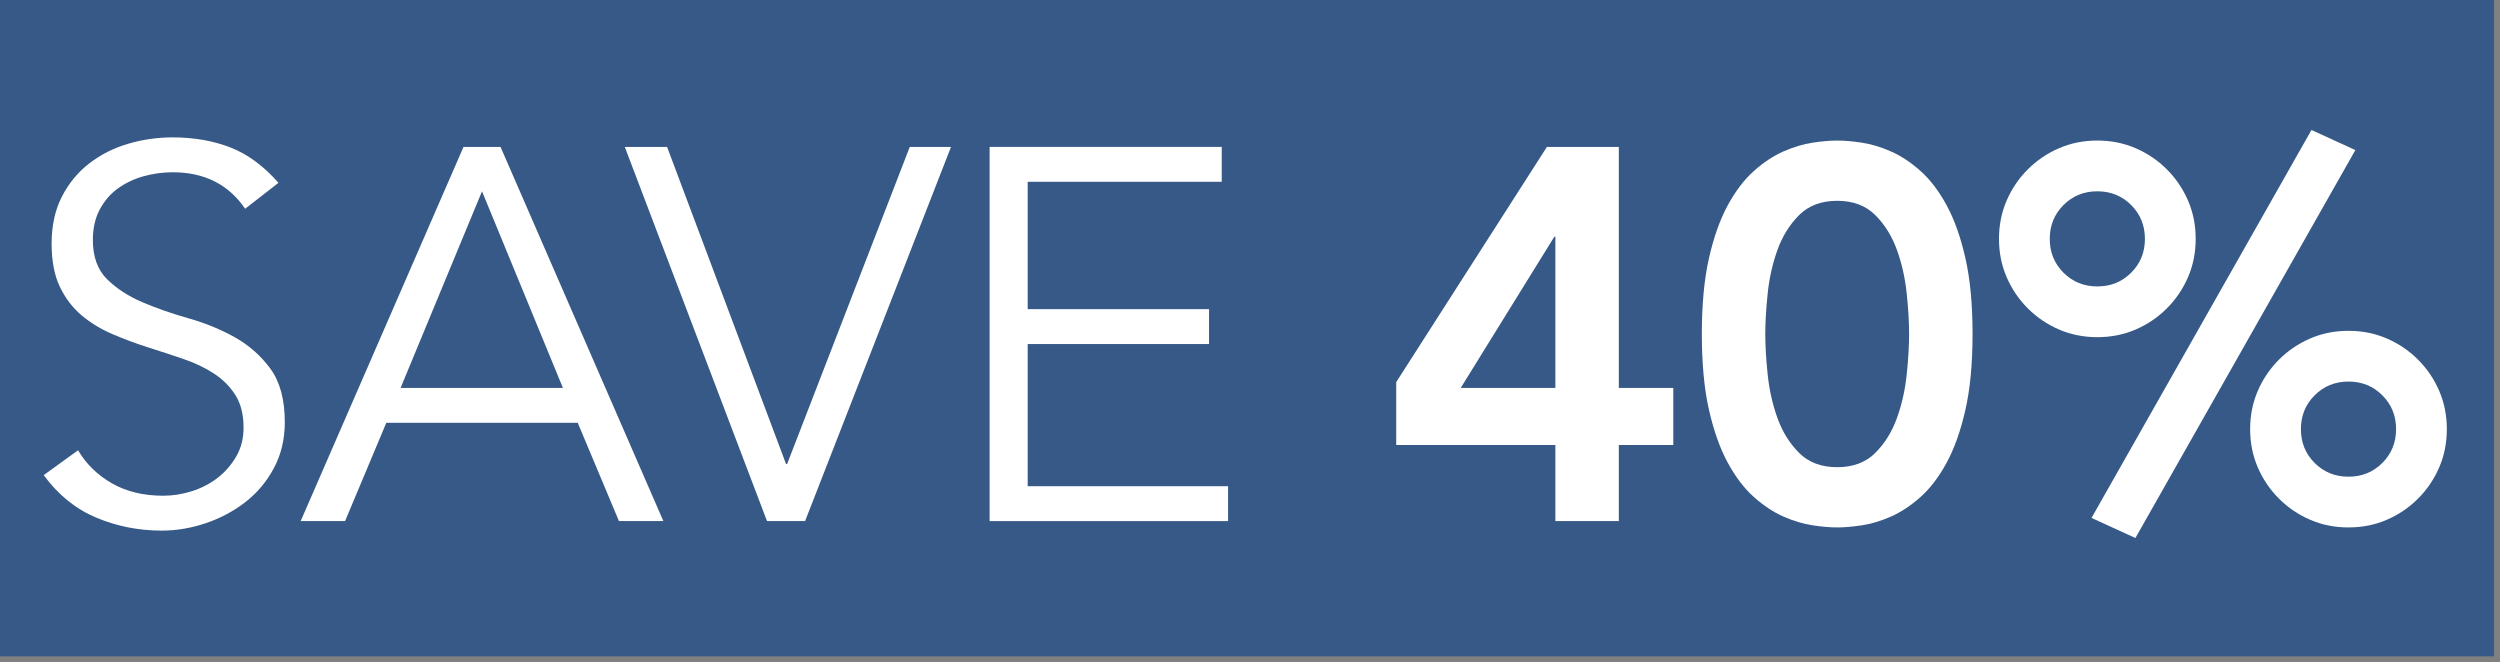 <?xml version="1.0" encoding="UTF-8" standalone="no"?> <svg xmlns="http://www.w3.org/2000/svg" xmlns:xlink="http://www.w3.org/1999/xlink" xmlns:serif="http://www.serif.com/" width="100%" height="100%" viewBox="0 0 317 84" version="1.1" xml:space="preserve" style="fill-rule:evenodd;clip-rule:evenodd;stroke-linejoin:round;stroke-miterlimit:2;"><rect x="0" y="0" width="317" height="84" fill="#808080" stroke="none"/> <g transform="matrix(1.265,0,0,0.333,0,0)"> <rect id="Artboard1" x="0" y="0" width="250" height="250" style="fill:none;"></rect> <clipPath id="_clip1"> <rect id="Artboard11" serif:id="Artboard1" x="0" y="0" width="250" height="250"></rect> </clipPath> <g clip-path="url(#_clip1)"> <g transform="matrix(1,0,0,1,0,-0.074)"> <rect x="0" y="0" width="250" height="250" style="fill:rgb(54,89,135);"></rect> </g> <g transform="matrix(0.848,0,0,3.22,-7.87,-103.746)"> <path d="M38.257,56.904C36.299,54.029 33.445,52.591 29.695,52.591C28.528,52.591 27.382,52.748 26.257,53.06C25.132,53.373 24.122,53.852 23.226,54.498C22.33,55.143 21.611,55.977 21.07,56.998C20.528,58.018 20.257,59.216 20.257,60.591C20.257,62.591 20.82,64.143 21.945,65.248C23.07,66.352 24.466,67.258 26.132,67.966C27.799,68.675 29.622,69.31 31.601,69.873C33.58,70.435 35.403,71.185 37.07,72.123C38.736,73.06 40.132,74.3 41.257,75.841C42.382,77.383 42.945,79.487 42.945,82.154C42.945,84.154 42.518,85.956 41.663,87.56C40.809,89.164 39.684,90.508 38.288,91.591C36.893,92.675 35.33,93.508 33.601,94.091C31.872,94.675 30.132,94.966 28.382,94.966C25.674,94.966 23.101,94.456 20.663,93.435C18.226,92.414 16.153,90.737 14.445,88.404L18.507,85.466C19.466,87.091 20.799,88.393 22.507,89.373C24.216,90.352 26.236,90.841 28.57,90.841C29.695,90.841 30.82,90.664 31.945,90.31C33.07,89.956 34.08,89.435 34.976,88.748C35.872,88.06 36.611,87.216 37.195,86.216C37.778,85.216 38.07,84.07 38.07,82.779C38.07,81.237 37.747,79.956 37.101,78.935C36.455,77.914 35.601,77.06 34.538,76.373C33.476,75.685 32.268,75.112 30.913,74.654C29.559,74.195 28.163,73.737 26.726,73.279C25.288,72.82 23.893,72.3 22.538,71.716C21.184,71.133 19.976,70.393 18.913,69.498C17.851,68.602 16.997,67.477 16.351,66.123C15.705,64.768 15.382,63.07 15.382,61.029C15.382,58.904 15.788,57.05 16.601,55.466C17.413,53.883 18.497,52.57 19.851,51.529C21.205,50.487 22.736,49.716 24.445,49.216C26.153,48.716 27.903,48.466 29.695,48.466C32.195,48.466 34.466,48.862 36.507,49.654C38.549,50.445 40.445,51.841 42.195,53.841L38.257,56.904Z" style="fill:white;fill-rule:nonzero;"></path> <path d="M56.632,78.091L75.82,78.091L66.257,54.841L56.632,78.091ZM50.07,93.841L44.82,93.841L64.07,49.591L68.445,49.591L87.695,93.841L82.445,93.841L77.57,82.216L54.945,82.216L50.07,93.841Z" style="fill:white;fill-rule:nonzero;"></path> <path d="M102.195,87.091L102.32,87.091L116.82,49.591L121.695,49.591L104.445,93.841L99.945,93.841L83.132,49.591L88.132,49.591L102.195,87.091Z" style="fill:white;fill-rule:nonzero;"></path> <path d="M130.757,89.716L154.445,89.716L154.445,93.841L126.257,93.841L126.257,49.591L153.695,49.591L153.695,53.716L130.757,53.716L130.757,68.779L152.195,68.779L152.195,72.904L130.757,72.904L130.757,89.716Z" style="fill:white;fill-rule:nonzero;"></path> <path d="M193.132,84.841L174.32,84.841L174.32,77.404L192.132,49.591L200.632,49.591L200.632,78.091L207.07,78.091L207.07,84.841L200.632,84.841L200.632,93.841L193.132,93.841L193.132,84.841ZM193.132,60.216L193.007,60.216L181.945,78.091L193.132,78.091L193.132,60.216Z" style="fill:white;fill-rule:nonzero;"></path> <path d="M210.445,71.716C210.445,68.216 210.726,65.227 211.288,62.748C211.851,60.268 212.591,58.185 213.507,56.498C214.424,54.81 215.455,53.456 216.601,52.435C217.747,51.414 218.913,50.643 220.101,50.123C221.288,49.602 222.434,49.258 223.538,49.091C224.643,48.925 225.611,48.841 226.445,48.841C227.278,48.841 228.247,48.925 229.351,49.091C230.455,49.258 231.601,49.602 232.788,50.123C233.976,50.643 235.143,51.414 236.288,52.435C237.434,53.456 238.466,54.81 239.382,56.498C240.299,58.185 241.038,60.268 241.601,62.748C242.163,65.227 242.445,68.216 242.445,71.716C242.445,75.216 242.163,78.206 241.601,80.685C241.038,83.164 240.299,85.248 239.382,86.935C238.466,88.623 237.434,89.977 236.288,90.998C235.143,92.018 233.976,92.789 232.788,93.31C231.601,93.831 230.455,94.175 229.351,94.341C228.247,94.508 227.278,94.591 226.445,94.591C225.611,94.591 224.643,94.508 223.538,94.341C222.434,94.175 221.288,93.831 220.101,93.31C218.913,92.789 217.747,92.018 216.601,90.998C215.455,89.977 214.424,88.623 213.507,86.935C212.591,85.248 211.851,83.164 211.288,80.685C210.726,78.206 210.445,75.216 210.445,71.716ZM217.945,71.716C217.945,73.091 218.038,74.685 218.226,76.498C218.413,78.31 218.799,80.029 219.382,81.654C219.966,83.279 220.82,84.654 221.945,85.779C223.07,86.904 224.57,87.466 226.445,87.466C228.32,87.466 229.82,86.904 230.945,85.779C232.07,84.654 232.924,83.279 233.507,81.654C234.091,80.029 234.476,78.31 234.663,76.498C234.851,74.685 234.945,73.091 234.945,71.716C234.945,70.341 234.851,68.748 234.663,66.935C234.476,65.123 234.091,63.404 233.507,61.779C232.924,60.154 232.07,58.779 230.945,57.654C229.82,56.529 228.32,55.966 226.445,55.966C224.57,55.966 223.07,56.529 221.945,57.654C220.82,58.779 219.966,60.154 219.382,61.779C218.799,63.404 218.413,65.123 218.226,66.935C218.038,68.748 217.945,70.341 217.945,71.716Z" style="fill:white;fill-rule:nonzero;"></path> <path d="M275.257,82.966C275.257,81.341 275.559,79.831 276.163,78.435C276.768,77.039 277.601,75.81 278.663,74.748C279.726,73.685 280.955,72.852 282.351,72.248C283.747,71.643 285.257,71.341 286.882,71.341C288.507,71.341 290.018,71.643 291.413,72.248C292.809,72.852 294.038,73.685 295.101,74.748C296.163,75.81 296.997,77.039 297.601,78.435C298.205,79.831 298.507,81.341 298.507,82.966C298.507,84.591 298.205,86.102 297.601,87.498C296.997,88.893 296.163,90.123 295.101,91.185C294.038,92.248 292.809,93.081 291.413,93.685C290.018,94.289 288.507,94.591 286.882,94.591C285.257,94.591 283.747,94.289 282.351,93.685C280.955,93.081 279.726,92.248 278.663,91.185C277.601,90.123 276.768,88.893 276.163,87.498C275.559,86.102 275.257,84.591 275.257,82.966ZM292.507,82.966C292.507,81.383 291.966,80.05 290.882,78.966C289.799,77.883 288.466,77.341 286.882,77.341C285.299,77.341 283.966,77.883 282.882,78.966C281.799,80.05 281.257,81.383 281.257,82.966C281.257,84.55 281.799,85.883 282.882,86.966C283.966,88.05 285.299,88.591 286.882,88.591C288.466,88.591 289.799,88.05 290.882,86.966C291.966,85.883 292.507,84.55 292.507,82.966ZM245.57,60.466C245.57,58.841 245.872,57.331 246.476,55.935C247.08,54.539 247.913,53.31 248.976,52.248C250.038,51.185 251.268,50.352 252.663,49.748C254.059,49.143 255.57,48.841 257.195,48.841C258.82,48.841 260.33,49.143 261.726,49.748C263.122,50.352 264.351,51.185 265.413,52.248C266.476,53.31 267.309,54.539 267.913,55.935C268.518,57.331 268.82,58.841 268.82,60.466C268.82,62.091 268.518,63.602 267.913,64.998C267.309,66.393 266.476,67.623 265.413,68.685C264.351,69.748 263.122,70.581 261.726,71.185C260.33,71.789 258.82,72.091 257.195,72.091C255.57,72.091 254.059,71.789 252.663,71.185C251.268,70.581 250.038,69.748 248.976,68.685C247.913,67.623 247.08,66.393 246.476,64.998C245.872,63.602 245.57,62.091 245.57,60.466ZM262.82,60.466C262.82,58.883 262.278,57.55 261.195,56.466C260.111,55.383 258.778,54.841 257.195,54.841C255.611,54.841 254.278,55.383 253.195,56.466C252.111,57.55 251.57,58.883 251.57,60.466C251.57,62.05 252.111,63.383 253.195,64.466C254.278,65.55 255.611,66.091 257.195,66.091C258.778,66.091 260.111,65.55 261.195,64.466C262.278,63.383 262.82,62.05 262.82,60.466ZM282.507,47.591L287.695,49.966L261.695,95.841L256.507,93.466L282.507,47.591Z" style="fill:white;fill-rule:nonzero;"></path> </g> </g> </g> </svg> 